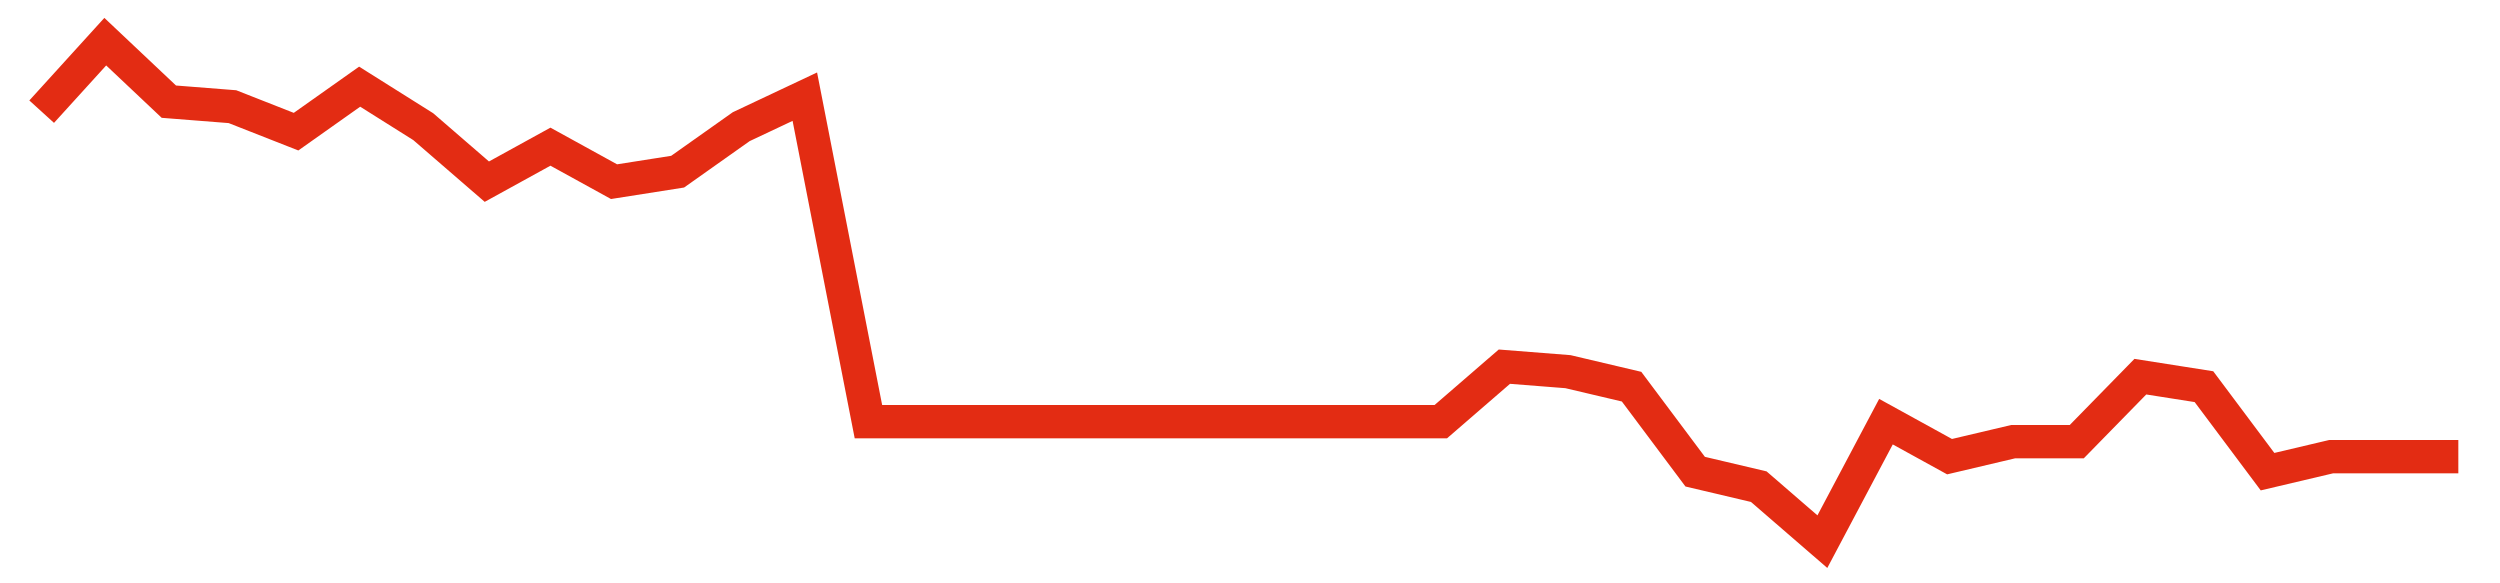 <svg width="300" height="70" viewBox="0 0 300 70" xmlns="http://www.w3.org/2000/svg">
    <path d="M 5,13.4 L 12.632,5 L 20.263,12.2 L 27.895,12.8 L 35.526,15.8 L 43.158,10.4 L 50.789,15.2 L 58.421,21.8 L 66.053,17.6 L 73.684,21.8 L 81.316,20.6 L 88.947,15.2 L 96.579,11.6 L 104.211,50.6 L 111.842,50.6 L 119.474,50.6 L 127.105,50.6 L 134.737,50.6 L 142.368,50.6 L 150,50.6 L 157.632,50.6 L 165.263,50.6 L 172.895,50.6 L 180.526,44 L 188.158,44.6 L 195.789,46.4 L 203.421,56.6 L 211.053,58.4 L 218.684,65 L 226.316,50.6 L 233.947,54.8 L 241.579,53 L 249.211,53 L 256.842,45.2 L 264.474,46.4 L 272.105,56.6 L 279.737,54.8 L 287.368,54.8 L 295,54.8" fill="none" stroke="#E32C13" stroke-width="4"/>
</svg>